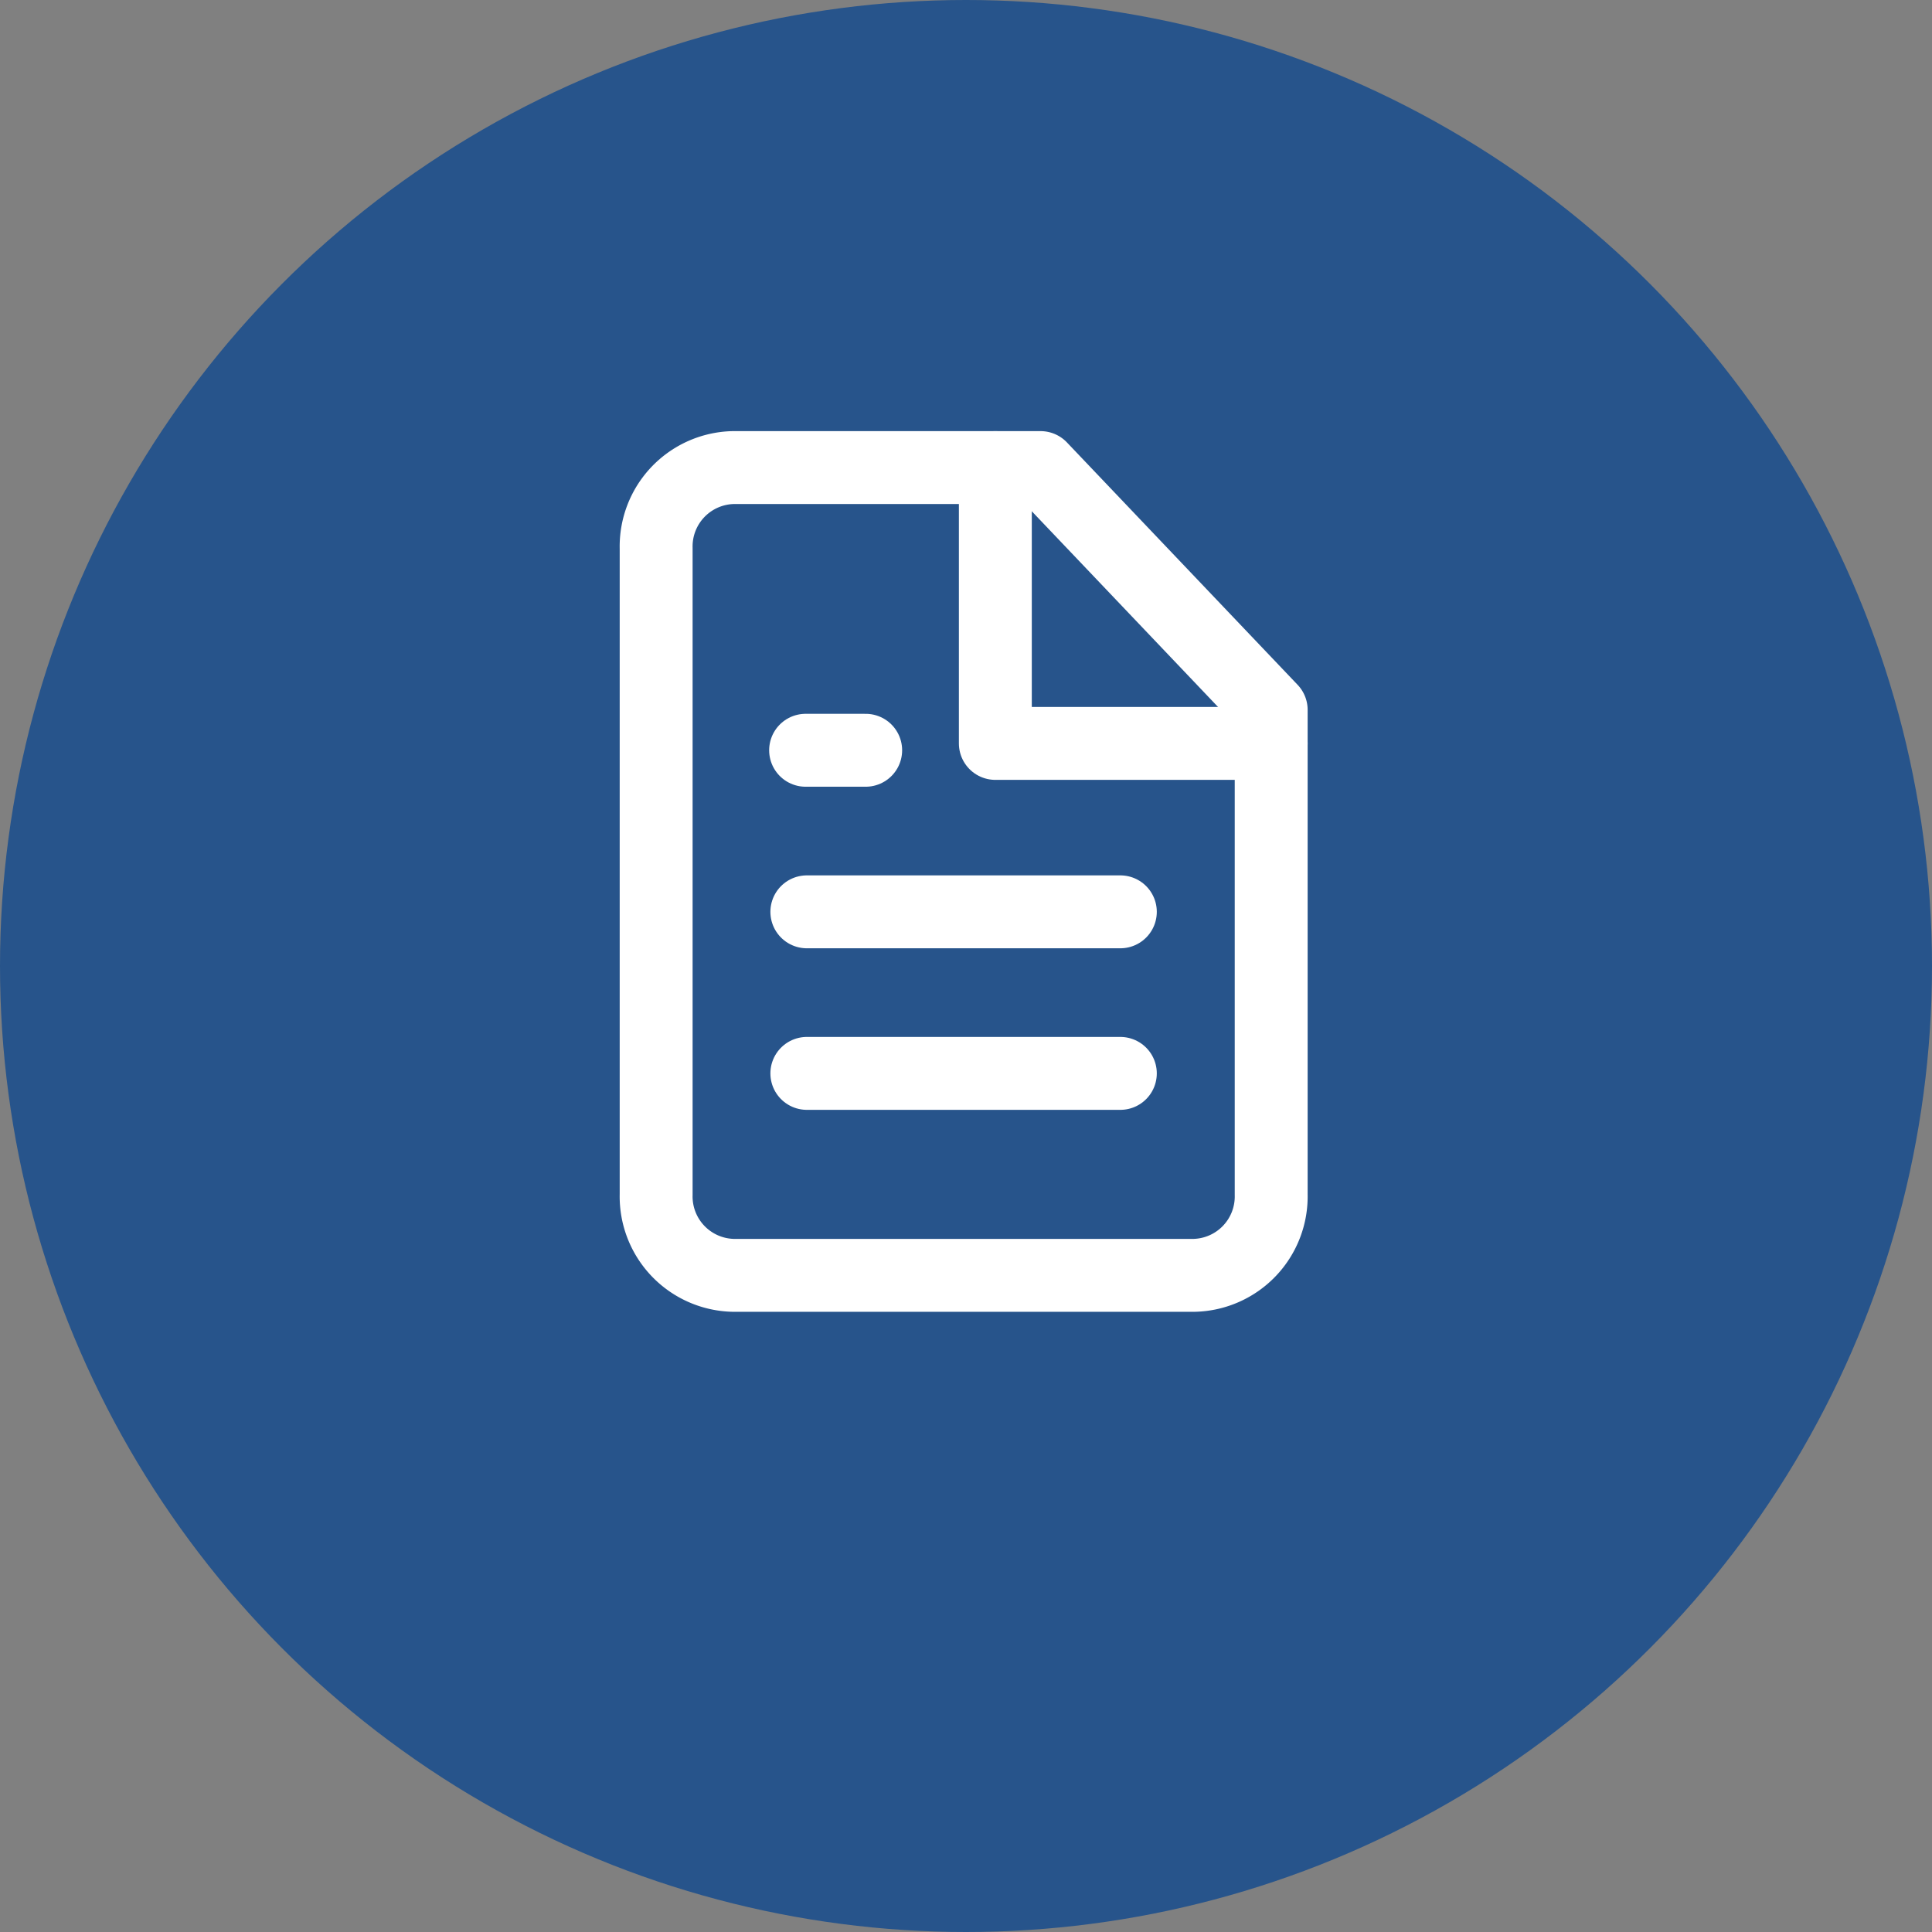 <svg xmlns="http://www.w3.org/2000/svg" width="53" height="53" viewBox="0 0 53 53">
  <rect x="0" y="0" width="53" height="53" fill="#808080" stroke="none"/>
  <g id="Group_2966" data-name="Group 2966" transform="translate(-262 -427)">
    <circle id="Ellipse_54" data-name="Ellipse 54" cx="26.5" cy="26.5" r="26.5" transform="translate(262 427)" fill="#27548b"/>
    <g id="Icon_feather-file-text" data-name="Icon feather-file-text" transform="translate(274 436.827)">
      <path id="Path_1772" data-name="Path 1772" d="M16.545,3H8.109A2.164,2.164,0,0,0,6,5.216V22.943a2.164,2.164,0,0,0,2.109,2.216H20.763a2.164,2.164,0,0,0,2.109-2.216V9.648Z" fill="none" stroke="#fff" stroke-linecap="round" stroke-linejoin="round" stroke-width="2"/>
      <path id="Path_1773" data-name="Path 1773" d="M21,3v7.567h7.567" transform="translate(-5.695)" fill="none" stroke="#fff" stroke-linecap="round" stroke-linejoin="round" stroke-width="2"/>
      <path id="Path_1774" data-name="Path 1774" d="M20.6,19.5H12" transform="translate(-1.866 -4.313)" fill="none" stroke="#fff" stroke-linecap="round" stroke-linejoin="round" stroke-width="2"/>
      <path id="Path_1775" data-name="Path 1775" d="M20.6,25.5H12" transform="translate(-1.866 -5.881)" fill="none" stroke="#fff" stroke-linecap="round" stroke-linejoin="round" stroke-width="2"/>
      <path id="Path_1776" data-name="Path 1776" d="M13.648,13.5H12" transform="translate(-1.9 -2.745)" fill="none" stroke="#fff" stroke-linecap="round" stroke-linejoin="round" stroke-width="2"/>
    </g>
  </g>
</svg>
